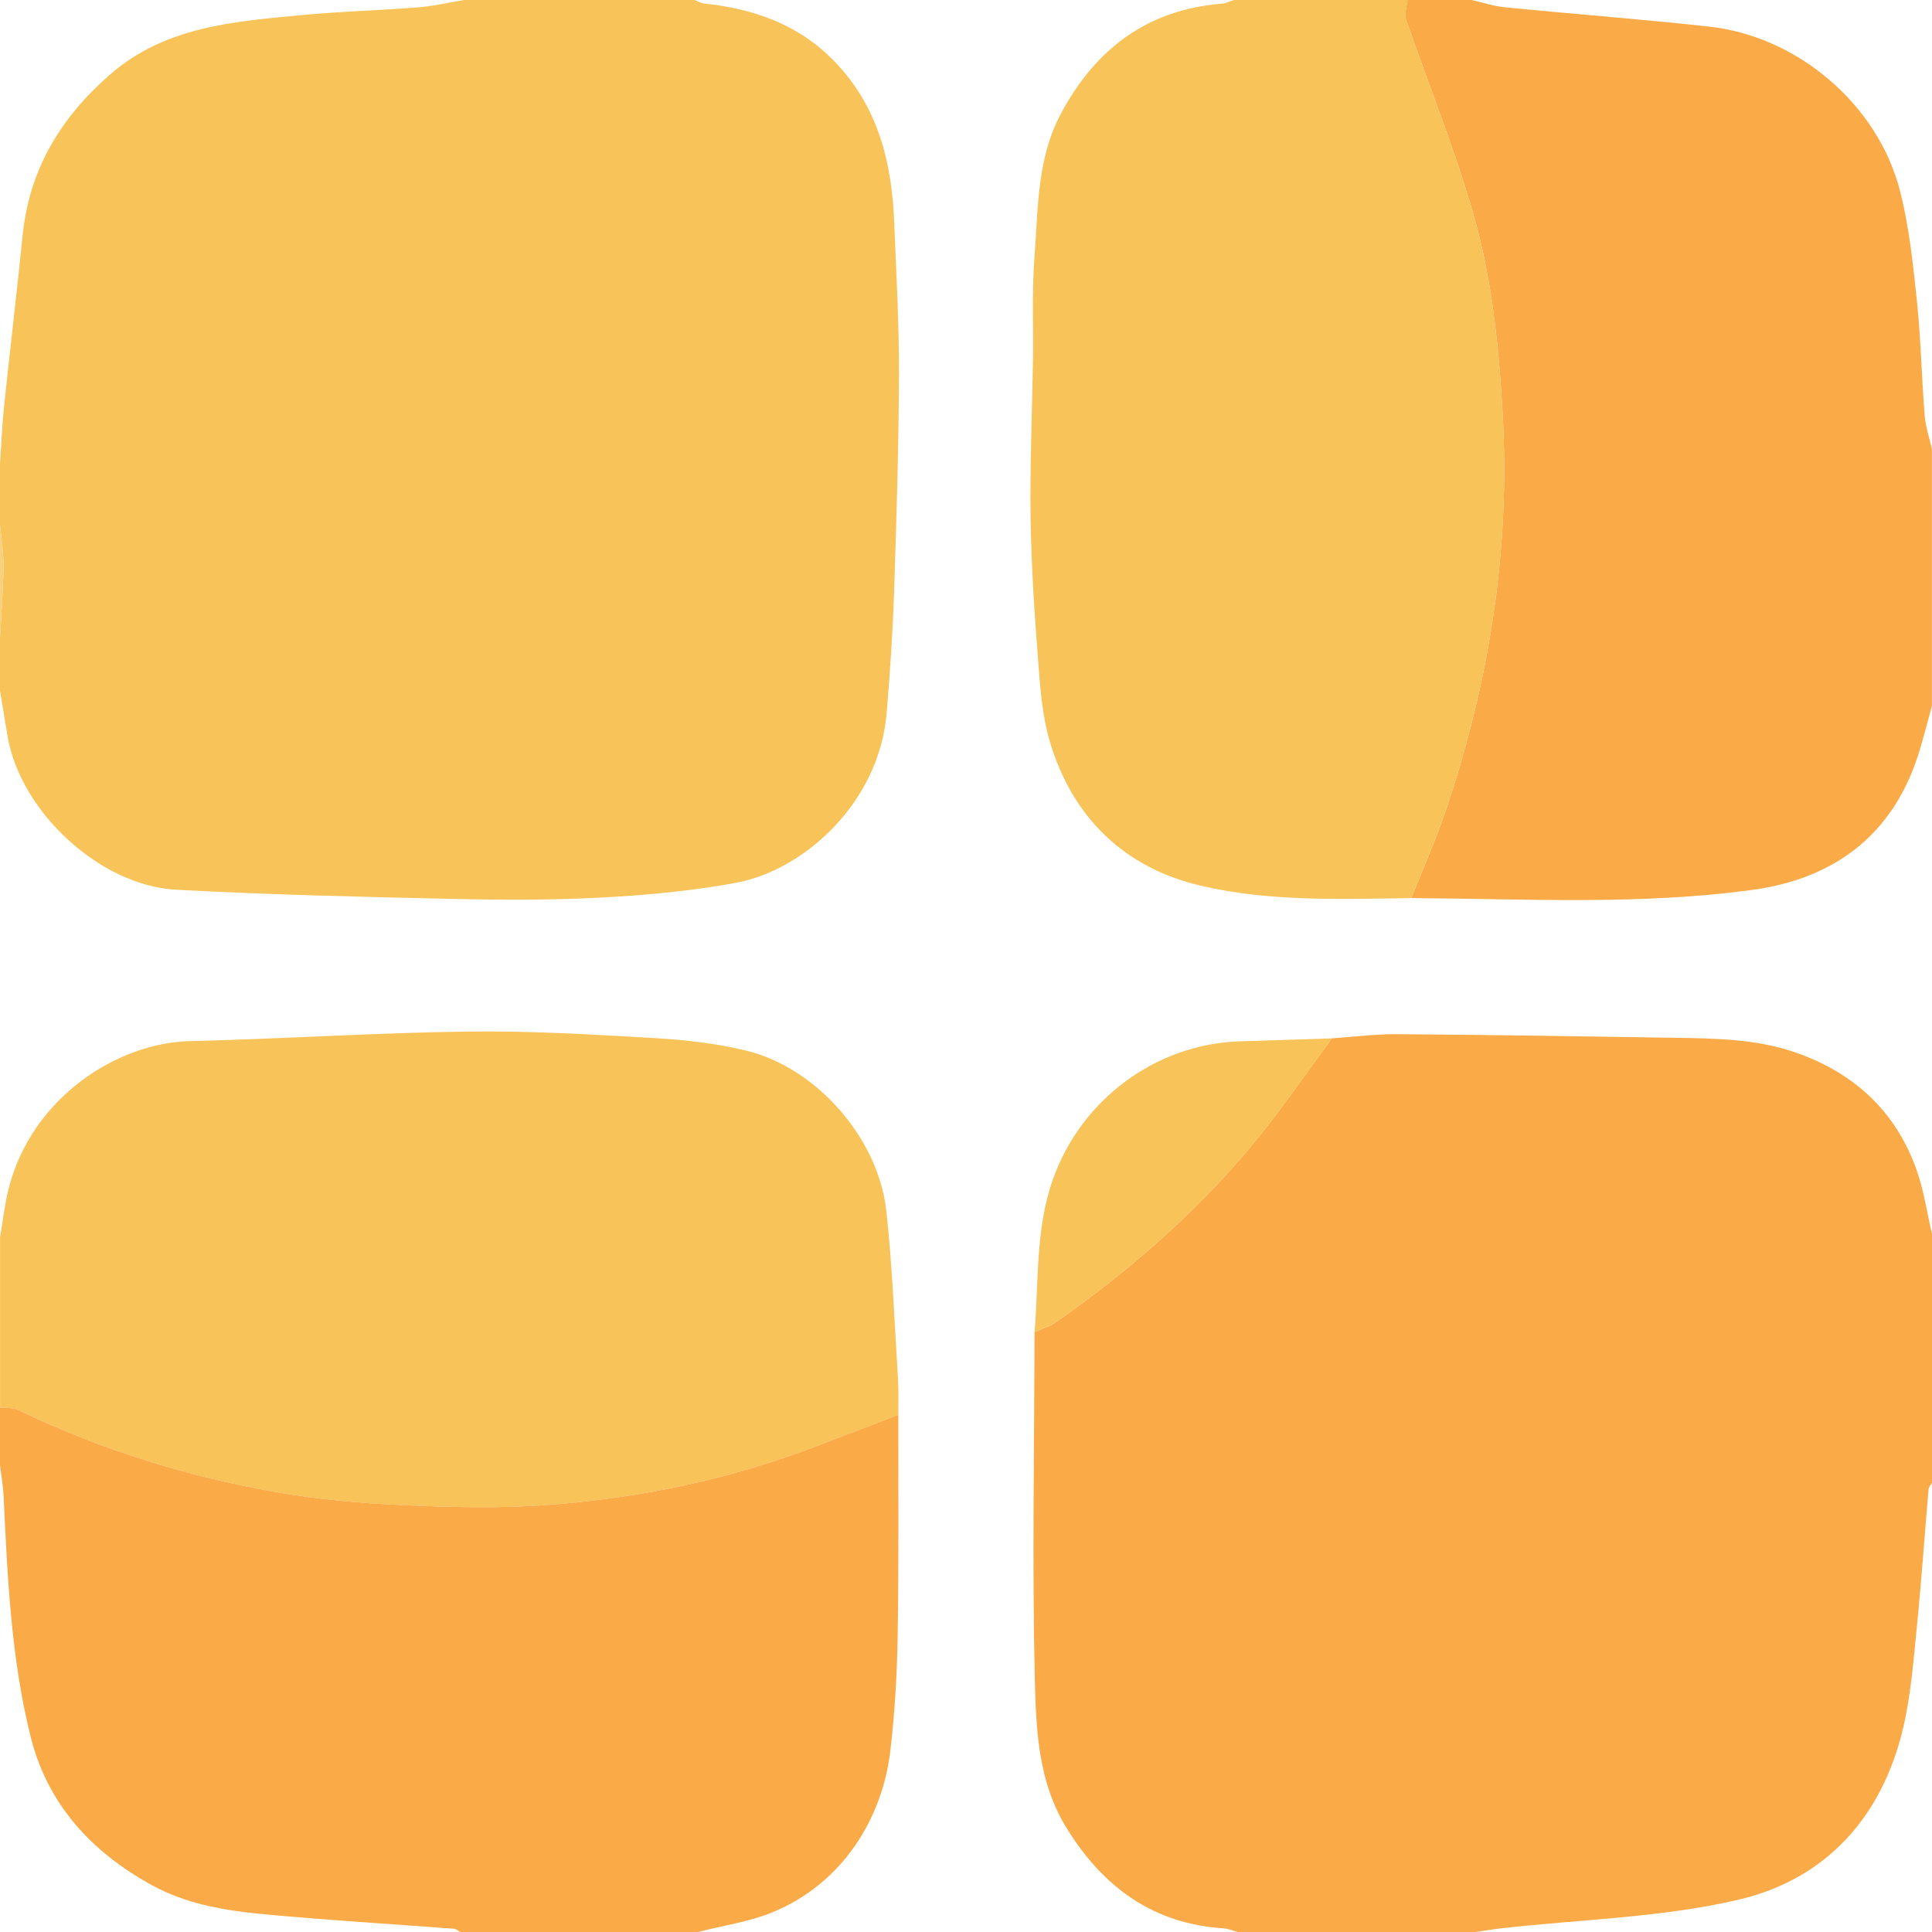 <svg width="87" height="87" viewBox="0 0 87 87" fill="none" xmlns="http://www.w3.org/2000/svg">
<g id="Calque_1" clip-path="url(#clip0_5545_3125)">
<path id="Vector" d="M0 31.096C0 30.303 0 29.51 0 28.717C0.057 27.645 0.143 26.571 0.156 25.5C0.163 24.872 0.057 24.247 0 23.619C0 22.713 0 21.807 0 20.9C0.059 20.046 0.091 19.188 0.179 18.336C0.451 15.748 0.759 13.165 1.022 10.578C1.323 7.615 2.741 5.286 4.953 3.358C7.438 1.192 10.515 0.972 13.564 0.682C15.322 0.514 17.094 0.467 18.857 0.329C19.541 0.272 20.218 0.111 20.9 0C24.355 0 27.811 0 31.266 0C31.415 0.054 31.562 0.143 31.716 0.159C33.957 0.399 35.971 1.099 37.589 2.778C39.558 4.821 40.163 7.336 40.269 10.043C40.36 12.325 40.491 14.607 40.482 16.888C40.469 20.162 40.369 23.433 40.26 26.705C40.201 28.502 40.077 30.296 39.929 32.088C39.592 36.182 36.173 39.191 33.155 39.75C31.18 40.117 29.159 40.306 27.147 40.414C24.917 40.534 22.677 40.53 20.443 40.48C16.272 40.387 12.098 40.29 7.934 40.065C4.504 39.882 0.956 36.581 0.349 33.207C0.227 32.507 0.118 31.8 0 31.096Z" fill="#F8C358"/>
<path id="Vector_2" d="M87 55.564V66.779C86.948 66.87 86.855 66.958 86.846 67.053C86.667 69.115 86.526 71.181 86.32 73.24C86.166 74.765 86.053 76.311 85.704 77.797C84.764 81.811 82.235 84.625 78.282 85.547C74.825 86.354 71.195 86.429 67.642 86.83C67.239 86.875 66.841 86.943 66.439 87H55.734C55.528 86.943 55.324 86.85 55.114 86.837C51.926 86.633 49.678 84.986 48.036 82.33C46.744 80.244 46.654 77.885 46.599 75.592C46.477 70.393 46.577 65.189 46.586 59.987C46.914 59.837 47.275 59.735 47.565 59.531C50.829 57.234 53.831 54.633 56.387 51.559C57.662 50.022 58.788 48.362 59.98 46.758C60.961 46.692 61.942 46.563 62.923 46.57C67.101 46.601 71.279 46.667 75.459 46.733C77.308 46.762 79.17 46.792 80.935 47.422C83.518 48.341 85.376 50.063 86.302 52.671C86.633 53.602 86.773 54.599 87 55.566V55.564Z" fill="#FAAB48"/>
<path id="Vector_3" d="M87 31.775C86.785 32.541 86.601 33.318 86.352 34.073C85.174 37.67 82.523 39.578 78.925 40.07C73.825 40.768 68.68 40.475 63.551 40.441C64.081 39.105 64.672 37.786 65.13 36.425C67.069 30.649 68.012 24.741 67.665 18.619C67.493 15.588 67.185 12.583 66.358 9.683C65.508 6.704 64.326 3.82 63.317 0.886C63.229 0.628 63.354 0.297 63.379 0C64.341 0 65.304 0 66.267 0C66.772 0.113 67.273 0.281 67.783 0.331C70.844 0.632 73.914 0.861 76.97 1.199C80.939 1.636 84.537 4.683 85.546 8.548C85.967 10.159 86.139 11.845 86.316 13.508C86.499 15.232 86.531 16.972 86.669 18.703C86.71 19.215 86.882 19.715 86.996 20.221V31.775H87Z" fill="#FAAB48"/>
<path id="Vector_4" d="M0 55.734C0.127 55.003 0.204 54.257 0.385 53.537C1.427 49.413 5.293 46.96 8.546 46.883C12.719 46.783 16.888 46.507 21.061 46.452C23.88 46.416 26.703 46.586 29.521 46.749C30.885 46.828 32.265 46.989 33.592 47.309C36.769 48.074 39.56 51.255 39.916 54.554C40.188 57.067 40.281 59.6 40.439 62.126C40.473 62.654 40.45 63.186 40.455 63.716C39.243 64.181 38.029 64.641 36.816 65.107C32.913 66.614 28.851 67.452 24.698 67.769C22.541 67.933 20.359 67.876 18.195 67.781C16.285 67.695 14.364 67.529 12.481 67.201C8.43 66.494 4.524 65.277 0.809 63.49C0.575 63.379 0.272 63.415 0.002 63.383C0.002 60.834 0.002 58.286 0.002 55.737L0 55.734Z" fill="#F8C358"/>
<path id="Vector_5" d="M1.46478e-05 63.381C0.272 63.413 0.575 63.374 0.807 63.487C4.524 65.275 8.428 66.492 12.479 67.198C14.362 67.527 16.283 67.695 18.193 67.778C20.357 67.876 22.538 67.93 24.695 67.767C28.848 67.452 32.91 66.612 36.814 65.105C38.026 64.638 39.241 64.178 40.453 63.714C40.448 67.022 40.478 70.332 40.423 73.637C40.396 75.373 40.296 77.117 40.093 78.841C39.739 81.868 37.952 84.818 34.78 86.114C33.719 86.547 32.55 86.712 31.431 87H20.726C20.633 86.95 20.54 86.859 20.443 86.853C17.98 86.667 15.513 86.515 13.052 86.305C10.911 86.121 8.768 85.956 6.817 84.879C4.103 83.384 2.139 81.236 1.384 78.225C0.498 74.684 0.338 71.034 0.163 67.398C0.14 66.906 0.052 66.419 -0.005 65.93C-0.005 65.08 -0.005 64.231 -0.005 63.381H1.46478e-05Z" fill="#FAAB48"/>
<path id="Vector_6" d="M63.381 0C63.356 0.297 63.231 0.628 63.32 0.886C64.328 3.822 65.51 6.704 66.36 9.683C67.185 12.581 67.495 15.588 67.667 18.619C68.014 24.741 67.072 30.647 65.132 36.425C64.674 37.786 64.083 39.102 63.553 40.441C60.374 40.487 57.162 40.609 54.062 39.882C50.639 39.078 48.31 36.83 47.284 33.425C46.948 32.315 46.853 31.118 46.763 29.952C46.595 27.767 46.443 25.577 46.409 23.388C46.373 20.993 46.479 18.596 46.516 16.201C46.538 14.675 46.466 13.143 46.581 11.623C46.749 9.423 46.685 7.166 47.768 5.129C49.323 2.209 51.661 0.433 55.03 0.163C55.211 0.15 55.388 0.057 55.564 0C58.17 0 60.775 0 63.381 0Z" fill="#F8C358"/>
<path id="Vector_7" d="M0 23.619C0.057 24.247 0.163 24.872 0.156 25.5C0.143 26.571 0.057 27.645 0 28.717C0 27.018 0 25.318 0 23.619Z" fill="#F9D07B"/>
<path id="Vector_8" d="M46.588 59.987C46.778 57.701 46.624 55.374 47.397 53.154C48.659 49.524 52.048 47.005 55.843 46.892C57.223 46.851 58.603 46.803 59.985 46.758C58.791 48.362 57.667 50.025 56.391 51.559C53.836 54.633 50.834 57.234 47.569 59.531C47.279 59.735 46.919 59.837 46.59 59.987H46.588Z" fill="#F8C358"/>
</g>
<defs>
<clipPath id="clip0_5545_3125">
<rect width="87" height="87" fill="white"/>
</clipPath>
</defs>
</svg>
